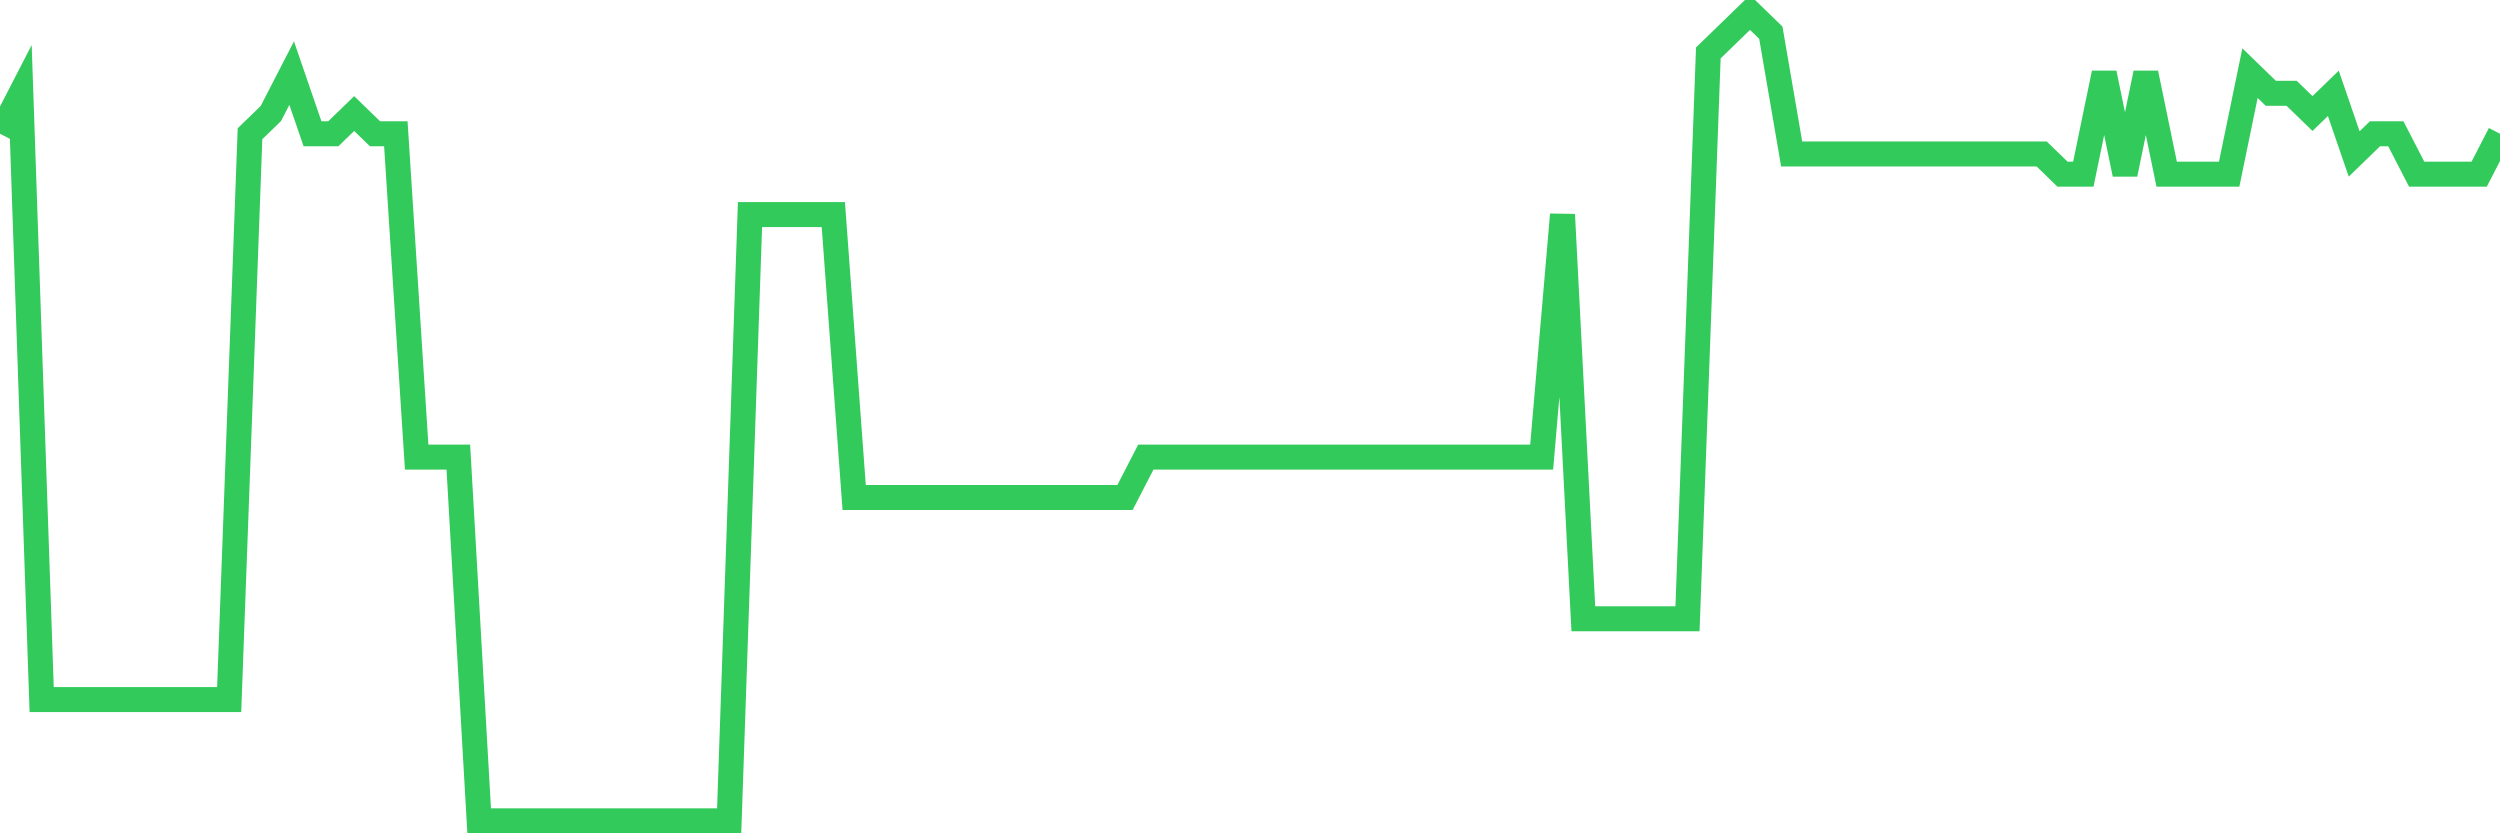 <svg
  xmlns="http://www.w3.org/2000/svg"
  xmlns:xlink="http://www.w3.org/1999/xlink"
  width="120"
  height="40"
  viewBox="0 0 120 40"
  preserveAspectRatio="none"
>
  <polyline
    points="0,6.42 1,4.48 2,33.58 3,33.58 4,33.58 5,33.58 6,33.58 7,33.58 8,33.58 9,33.58 10,33.58 11,33.58 12,6.42 13,5.45 14,3.51 15,6.42 16,6.42 17,5.45 18,6.42 19,6.42 20,21.94 21,21.94 22,21.94 23,39.4 24,39.4 25,39.4 26,39.4 27,39.4 28,39.4 29,39.4 30,39.4 31,39.4 32,39.4 33,39.4 34,39.4 35,39.4 36,10.3 37,10.3 38,10.3 39,10.3 40,10.3 41,23.88 42,23.88 43,23.88 44,23.88 45,23.88 46,23.88 47,23.88 48,23.88 49,23.88 50,23.88 51,23.88 52,23.88 53,23.88 54,23.88 55,21.94 56,21.94 57,21.94 58,21.94 59,21.94 60,21.94 61,21.94 62,21.94 63,21.94 64,21.94 65,21.94 66,21.94 67,21.94 68,21.94 69,21.94 70,21.94 71,21.94 72,21.94 73,21.94 74,21.94 75,10.3 76,29.7 77,29.7 78,29.7 79,29.7 80,29.7 81,29.7 82,2.54 83,1.57 84,0.6 85,1.57 86,7.39 87,7.39 88,7.39 89,7.39 90,7.39 91,7.39 92,7.39 93,7.39 94,7.39 95,7.39 96,7.39 97,7.39 98,7.39 99,8.36 100,8.36 101,3.51 102,8.36 103,3.51 104,8.36 105,8.36 106,8.36 107,8.36 108,3.51 109,4.48 110,4.48 111,5.45 112,4.48 113,7.39 114,6.42 115,6.42 116,8.36 117,8.36 118,8.36 119,8.36 120,6.42"
    fill="none"
    stroke="#32ca5b"
    stroke-width="1.2"
  >
  </polyline>
</svg>